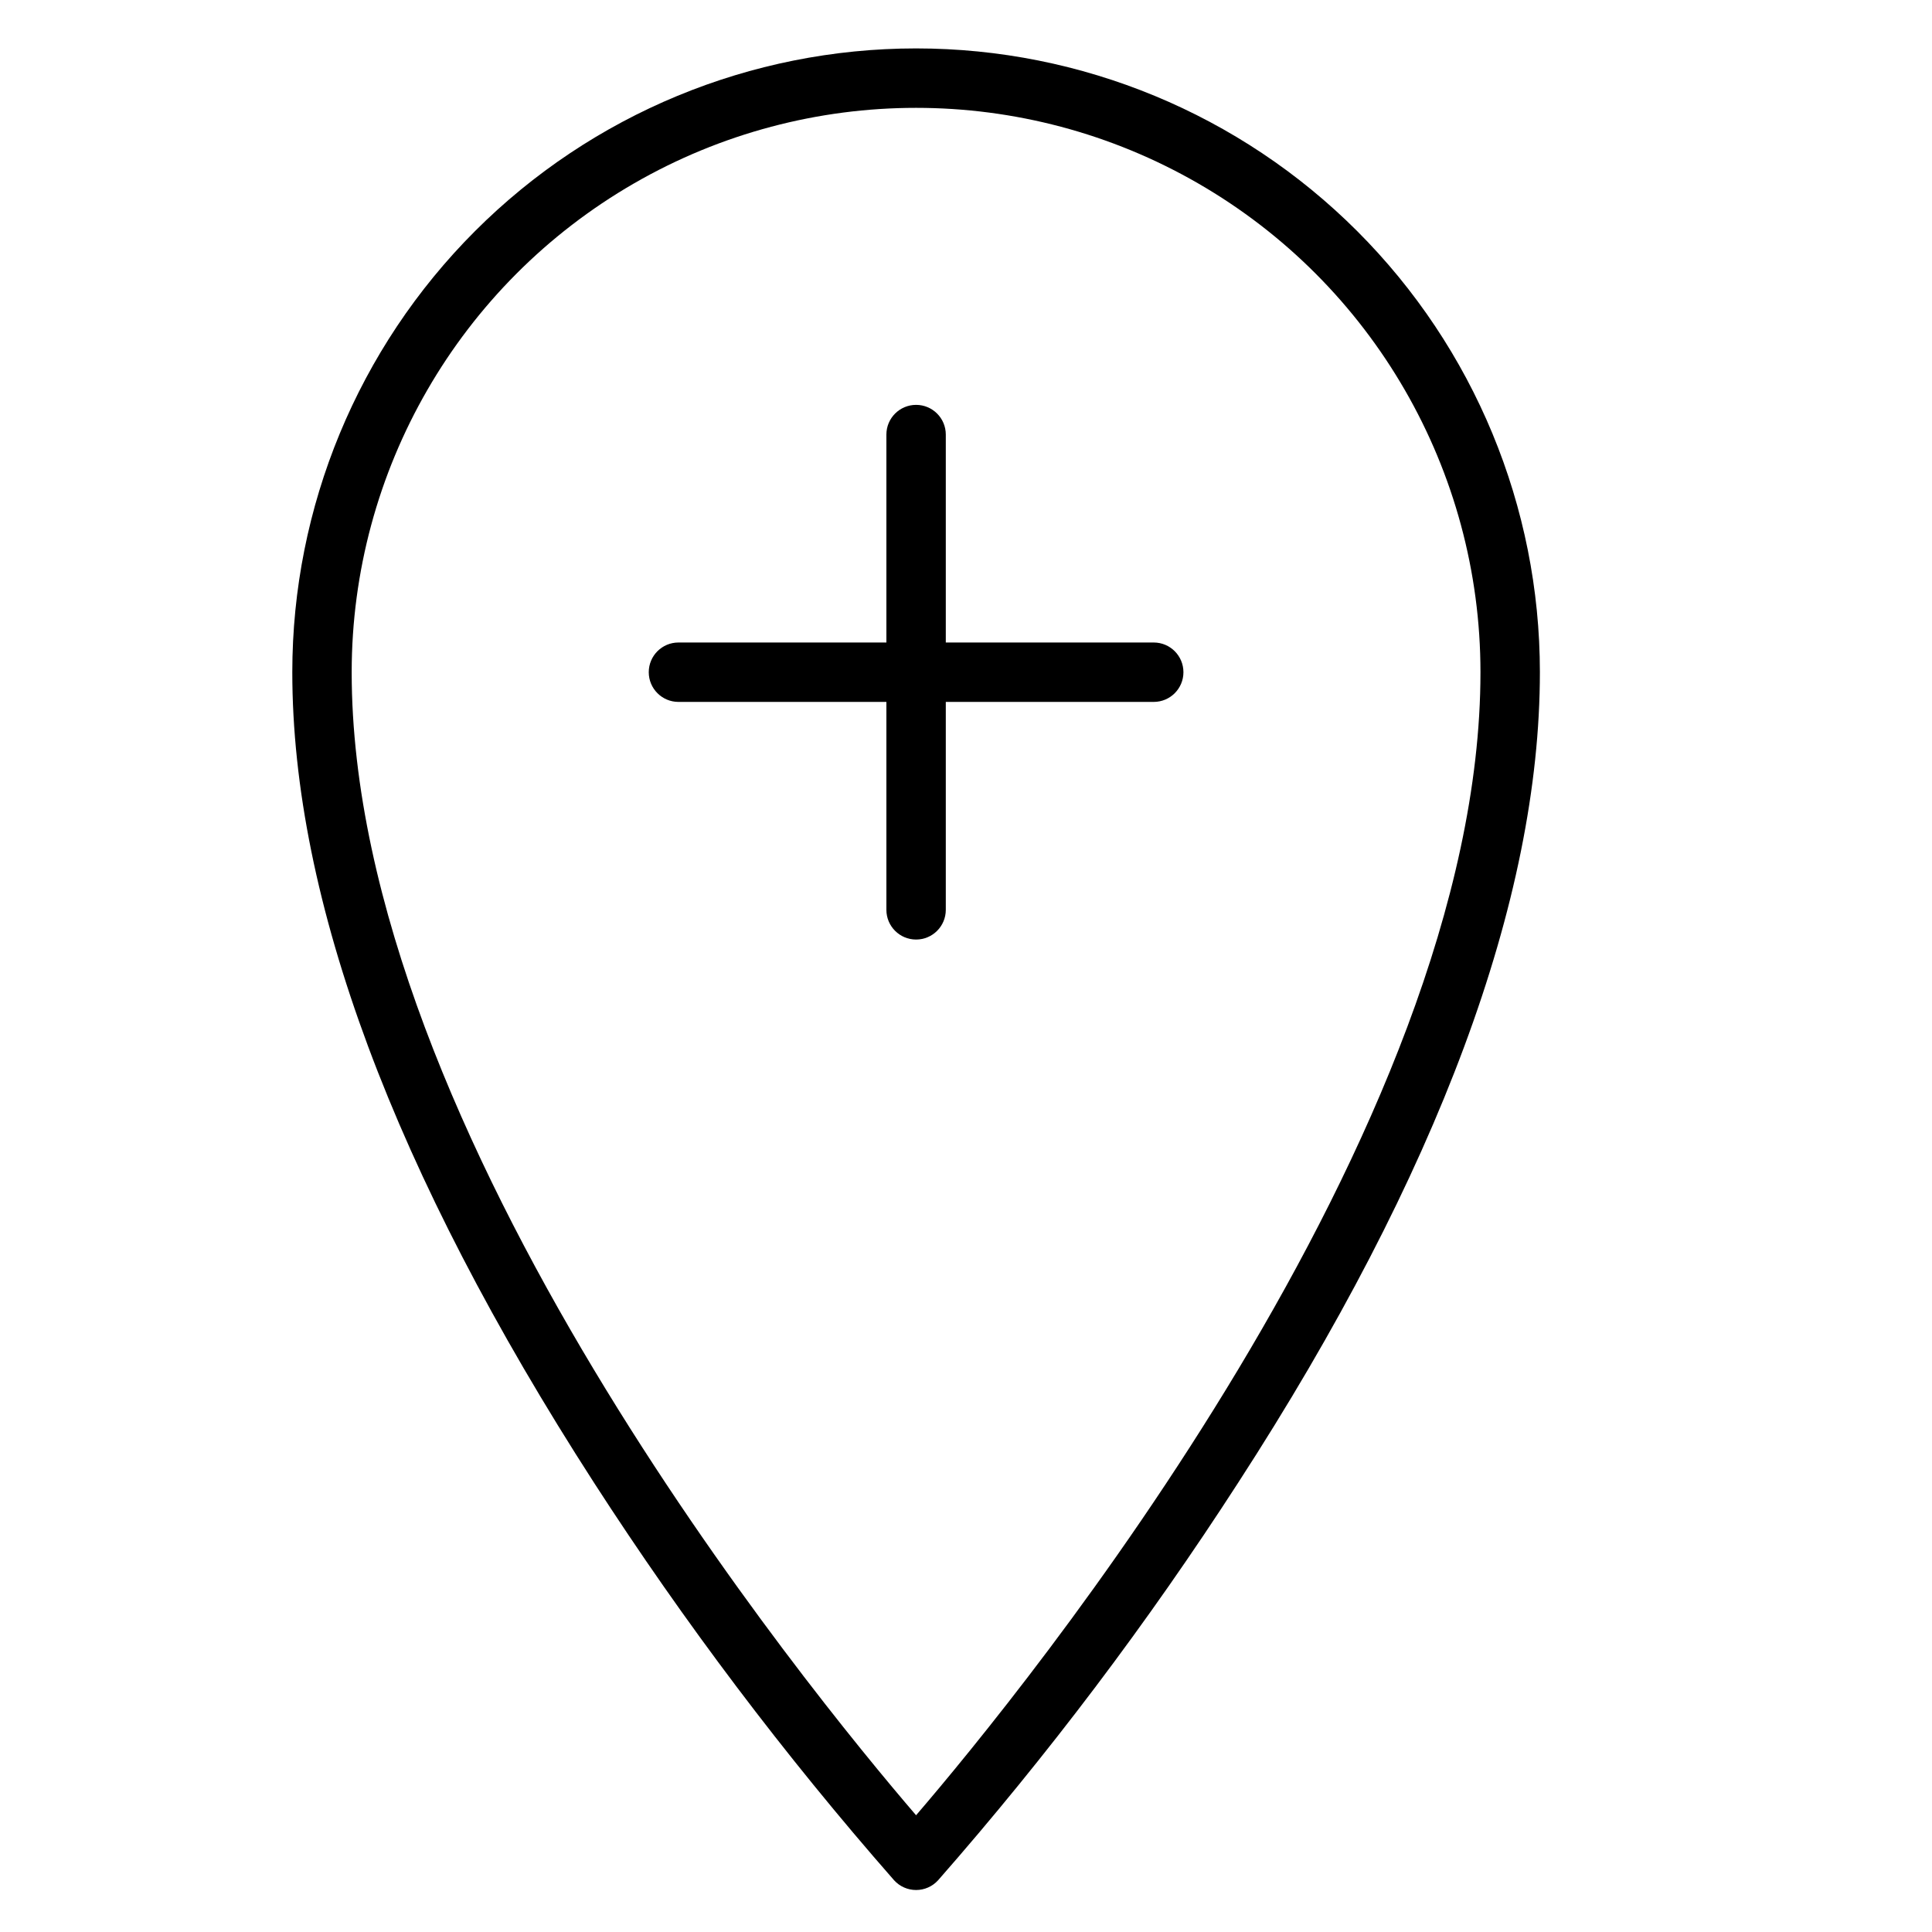 <?xml version="1.0" encoding="UTF-8"?>
<!-- The Best Svg Icon site in the world: iconSvg.co, Visit us! https://iconsvg.co -->
<svg fill="#000000" width="800px" height="800px" version="1.1" viewBox="144 144 512 512" xmlns="http://www.w3.org/2000/svg">
 <g>
  <path d="m386.77 156.83c-43.844 0-85.891 17.418-116.89 48.418-31 31.004-48.418 73.051-48.418 116.89 0 60.301 26.922 132.57 79.98 214.83 23.891 37.008 50.465 72.211 79.508 105.33 1.492 1.641 3.606 2.574 5.824 2.574s4.332-0.934 5.824-2.574c29.043-33.117 55.617-68.32 79.508-105.33 53.059-81.871 79.98-154.53 79.98-214.83 0-43.844-17.418-85.891-48.418-116.89-31.004-31-73.051-48.418-116.89-48.418zm0 468.23c-28.262-32.906-149.57-181.05-149.57-302.91 0-53.438 28.508-102.81 74.785-129.53 46.277-26.719 103.29-26.719 149.57 0s74.785 76.094 74.785 129.53c0 121.62-121.31 270.01-149.57 302.91z"/>
  <path d="m449.75 314.27h-55.105v-55.105c0-4.348-3.523-7.871-7.871-7.871-4.348 0-7.871 3.523-7.871 7.871v55.105h-55.105c-4.348 0-7.871 3.523-7.871 7.871 0 4.348 3.523 7.871 7.871 7.871h55.105v55.105c0 4.348 3.523 7.871 7.871 7.871 4.348 0 7.871-3.523 7.871-7.871v-55.105h55.105c4.348 0 7.871-3.523 7.871-7.871 0-4.348-3.523-7.871-7.871-7.871z"/>
 </g>
</svg>